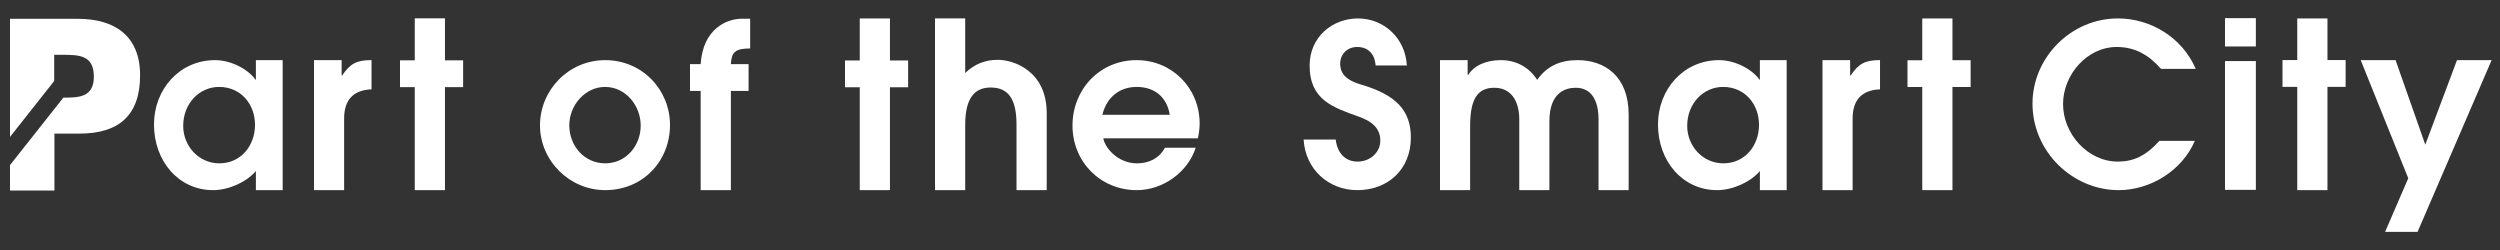<?xml version="1.0" encoding="utf-8"?>
<!-- Generator: Adobe Illustrator 15.1.0, SVG Export Plug-In . SVG Version: 6.00 Build 0)  -->
<!DOCTYPE svg PUBLIC "-//W3C//DTD SVG 1.1//EN" "http://www.w3.org/Graphics/SVG/1.1/DTD/svg11.dtd">
<svg version="1.1" id="part" xmlns="http://www.w3.org/2000/svg" xmlns:xlink="http://www.w3.org/1999/xlink" x="0px" y="0px"
	 width="708.662px" height="70.866px" viewBox="0 0 708.662 70.866" enable-background="new 0 0 708.662 70.866"
	 xml:space="preserve">
<rect x="0" y="0" width="708.662" height="70.866" fill="#333333" stroke="none"/>
<g>
	<path fill="#FFFFFF" d="M72.536,53.897v-5.416c-2.74,3.238-7.845,5.416-12.139,5.416c-9.712,0-16.744-8.154-16.744-18.612
		c0-10.02,7.282-18.238,17.304-18.238c4.855,0,9.647,2.863,11.453,5.54h0.125v-5.54h7.593v36.85H72.536z M72.286,35.41
		c0-6.036-4.169-10.77-10.146-10.77c-5.79,0-10.209,4.854-10.209,11.019c0,5.787,4.419,10.642,10.271,10.642
		C68.24,46.3,72.286,41.324,72.286,35.41z"/>
	<path fill="#FFFFFF" d="M89.008,53.897v-36.85h7.833v4.367h0.129c2.246-3.339,4.109-4.367,8.153-4.367h0.192v8.28
		c-5.136,0.195-7.769,2.953-7.769,8.284v20.286H89.008z"/>
	<path fill="#FFFFFF" d="M117.569,53.897V24.702h-4.184v-7.596h4.184V5.199h8.561v11.907h5.149v7.596h-5.149v29.195H117.569z"/>
	<path fill="#FFFFFF" d="M153.071,35.535c0-9.959,8.058-18.487,18.488-18.487c10.493,0,18.362,8.403,18.362,18.362
		c0,10.334-7.744,18.487-18.362,18.487C161.377,53.897,153.071,45.495,153.071,35.535z M181.615,35.596
		c0-5.665-4.248-10.956-10.119-10.956c-5.559,0-10.119,5.104-10.119,10.895s4.248,10.767,10.182,10.767
		C177.43,46.301,181.615,41.325,181.615,35.596z"/>
	<path fill="#FFFFFF" d="M198.615,53.897V25.772h-3.025v-7.596h3.025c0.644-10.105,7.466-12.87,11.715-12.87h2.316v8.43
		c-4.375,0-5.278,1.159-5.47,4.44h5.02v7.596h-5.02v28.125H198.615z"/>
	<path fill="#FFFFFF" d="M243.711,53.897V24.733h-4.184v-7.596h4.184V5.23h8.561v11.907h5.149v7.596h-5.149v29.164H243.711z"/>
	<path fill="#FFFFFF" d="M288.145,53.897V35.298c0-7.403-2.445-10.493-7.336-10.493c-4.892,0-7.208,3.477-7.208,10.619v18.473
		h-8.561V5.215h8.561v15.472c2.639-2.51,5.599-3.731,9.268-3.731c4.311,0,13.837,3.023,13.837,15.125v21.816H288.145z"/>
	<path fill="#FFFFFF" d="M312.731,39.208c0.621,3.049,4.419,7.094,9.524,7.094c3.423,0,6.287-1.367,7.968-4.42h8.714
		c-2.242,6.973-9.337,12.016-16.682,12.016c-10.396,0-18.239-8.092-18.239-18.301c0-10.207,7.657-18.549,18.177-18.549
		c10.022,0,17.865,7.904,17.865,17.987c0,1.307-0.188,2.678-0.498,4.173H312.731z M331.591,32.547
		c-0.81-4.98-4.233-7.907-9.399-7.907c-4.544,0-8.405,2.617-9.711,7.907H331.591z"/>
	<path fill="#FFFFFF" d="M389.946,18.562v-0.061c-0.252-3.034-1.959-5.184-5.246-5.184c-2.719,0-4.805,1.958-4.805,4.738
		c0,3.037,2.022,4.806,6.004,5.945c9.861,2.907,14.032,7.329,14.032,14.978c0,9.167-6.637,14.919-15.17,14.919
		c-8.152,0-14.728-5.879-15.232-14.351h9.102c0.442,3.857,2.718,6.26,6.193,6.26c3.54,0,6.447-2.591,6.447-5.944
		c0-3.411-2.275-5.434-6.004-6.761c-7.395-2.657-14.032-4.741-14.032-14.539c0-7.963,6.322-13.335,13.716-13.335
		c7.206,0,13.399,5.434,13.843,13.335H389.946z"/>
	<path fill="#FFFFFF" d="M453.13,53.897V33.869c0-5.651-2.184-8.991-6.485-8.991c-2.888,0-7.446,1.348-7.446,9.502v19.517h-8.54
		V33.869c0-5.331-2.375-8.991-7.062-8.991c-4.559,0-6.869,2.891-6.869,10.849v18.17h-8.54v-36.85h7.833v4.238h0.128
		c1.732-2.761,5.136-4.238,9.309-4.238c4.3,0,7.96,1.988,10.272,5.585c2.888-4.046,6.677-5.585,11.49-5.585
		c7.577,0,14.445,4.495,14.445,15.408v21.442H453.13z"/>
	<path fill="#FFFFFF" d="M498.867,53.897v-5.416c-2.74,3.238-7.845,5.416-12.139,5.416c-9.711,0-16.744-8.154-16.744-18.612
		c0-10.02,7.282-18.238,17.304-18.238c4.854,0,9.647,2.863,11.453,5.54h0.125v-5.54h7.593v36.85H498.867z M498.617,35.41
		c0-6.036-4.169-10.77-10.145-10.77c-5.791,0-10.209,4.854-10.209,11.019c0,5.787,4.419,10.642,10.27,10.642
		C494.571,46.3,498.617,41.324,498.617,35.41z"/>
	<path fill="#FFFFFF" d="M516.614,53.897v-36.85h7.833v4.367h0.129c2.246-3.339,4.109-4.367,8.153-4.367h0.191v8.28
		c-5.135,0.195-7.768,2.953-7.768,8.284v20.286H516.614z"/>
	<path fill="#FFFFFF" d="M544.892,53.897V24.67h-4.184v-7.596h4.184V5.23h8.561v11.844h5.149v7.596h-5.149v29.227H544.892z"/>
	<path fill="#FFFFFF" d="M622.159,39.926c-3.604,8.407-12.516,13.971-21.616,13.971c-13.023,0-24.4-10.874-24.4-24.525
		c0-13.021,10.872-24.145,24.209-24.145c9.292,0,18.204,5.372,22.06,14.286h-9.86c-3.351-3.856-7.27-6.195-12.517-6.195
		c-8.469,0-15.231,7.899-15.231,16.183c0,8.404,6.952,16.307,15.549,16.307c4.36,0,7.9-1.579,11.758-5.88H622.159z"/>
	<path fill="#FFFFFF" d="M630.708,13.169V5.144h8.749v8.026H630.708z M630.708,53.814V17.311h8.749v36.503H630.708z"/>
	<path fill="#FFFFFF" d="M651.192,53.897V24.623h-4.184v-7.596h4.184V5.23h8.561v11.797h5.149v7.596h-5.149v29.274H651.192z"/>
	<path fill="#FFFFFF" d="M676.091,65.721l6.565-15.188l-13.479-33.486h9.881l8.424,23.959l8.985-23.959h9.823l-20.995,48.674
		H676.091z"/>
</g>
<path fill="#FFFFFF" d="M2.834,46.799V54l12.592,0.006V37.869h7.133c10.985,0,17.154-5.037,17.154-16.525
	c0-11.168-7.197-16.008-17.604-16.008H2.834v33.48l12.53-15.861v-7.42h2.184c4.882,0,9.058,0.065,9.058,6.196
	c0,5.94-4.428,5.94-8.641,5.94L2.834,46.799z"/>
</svg>
